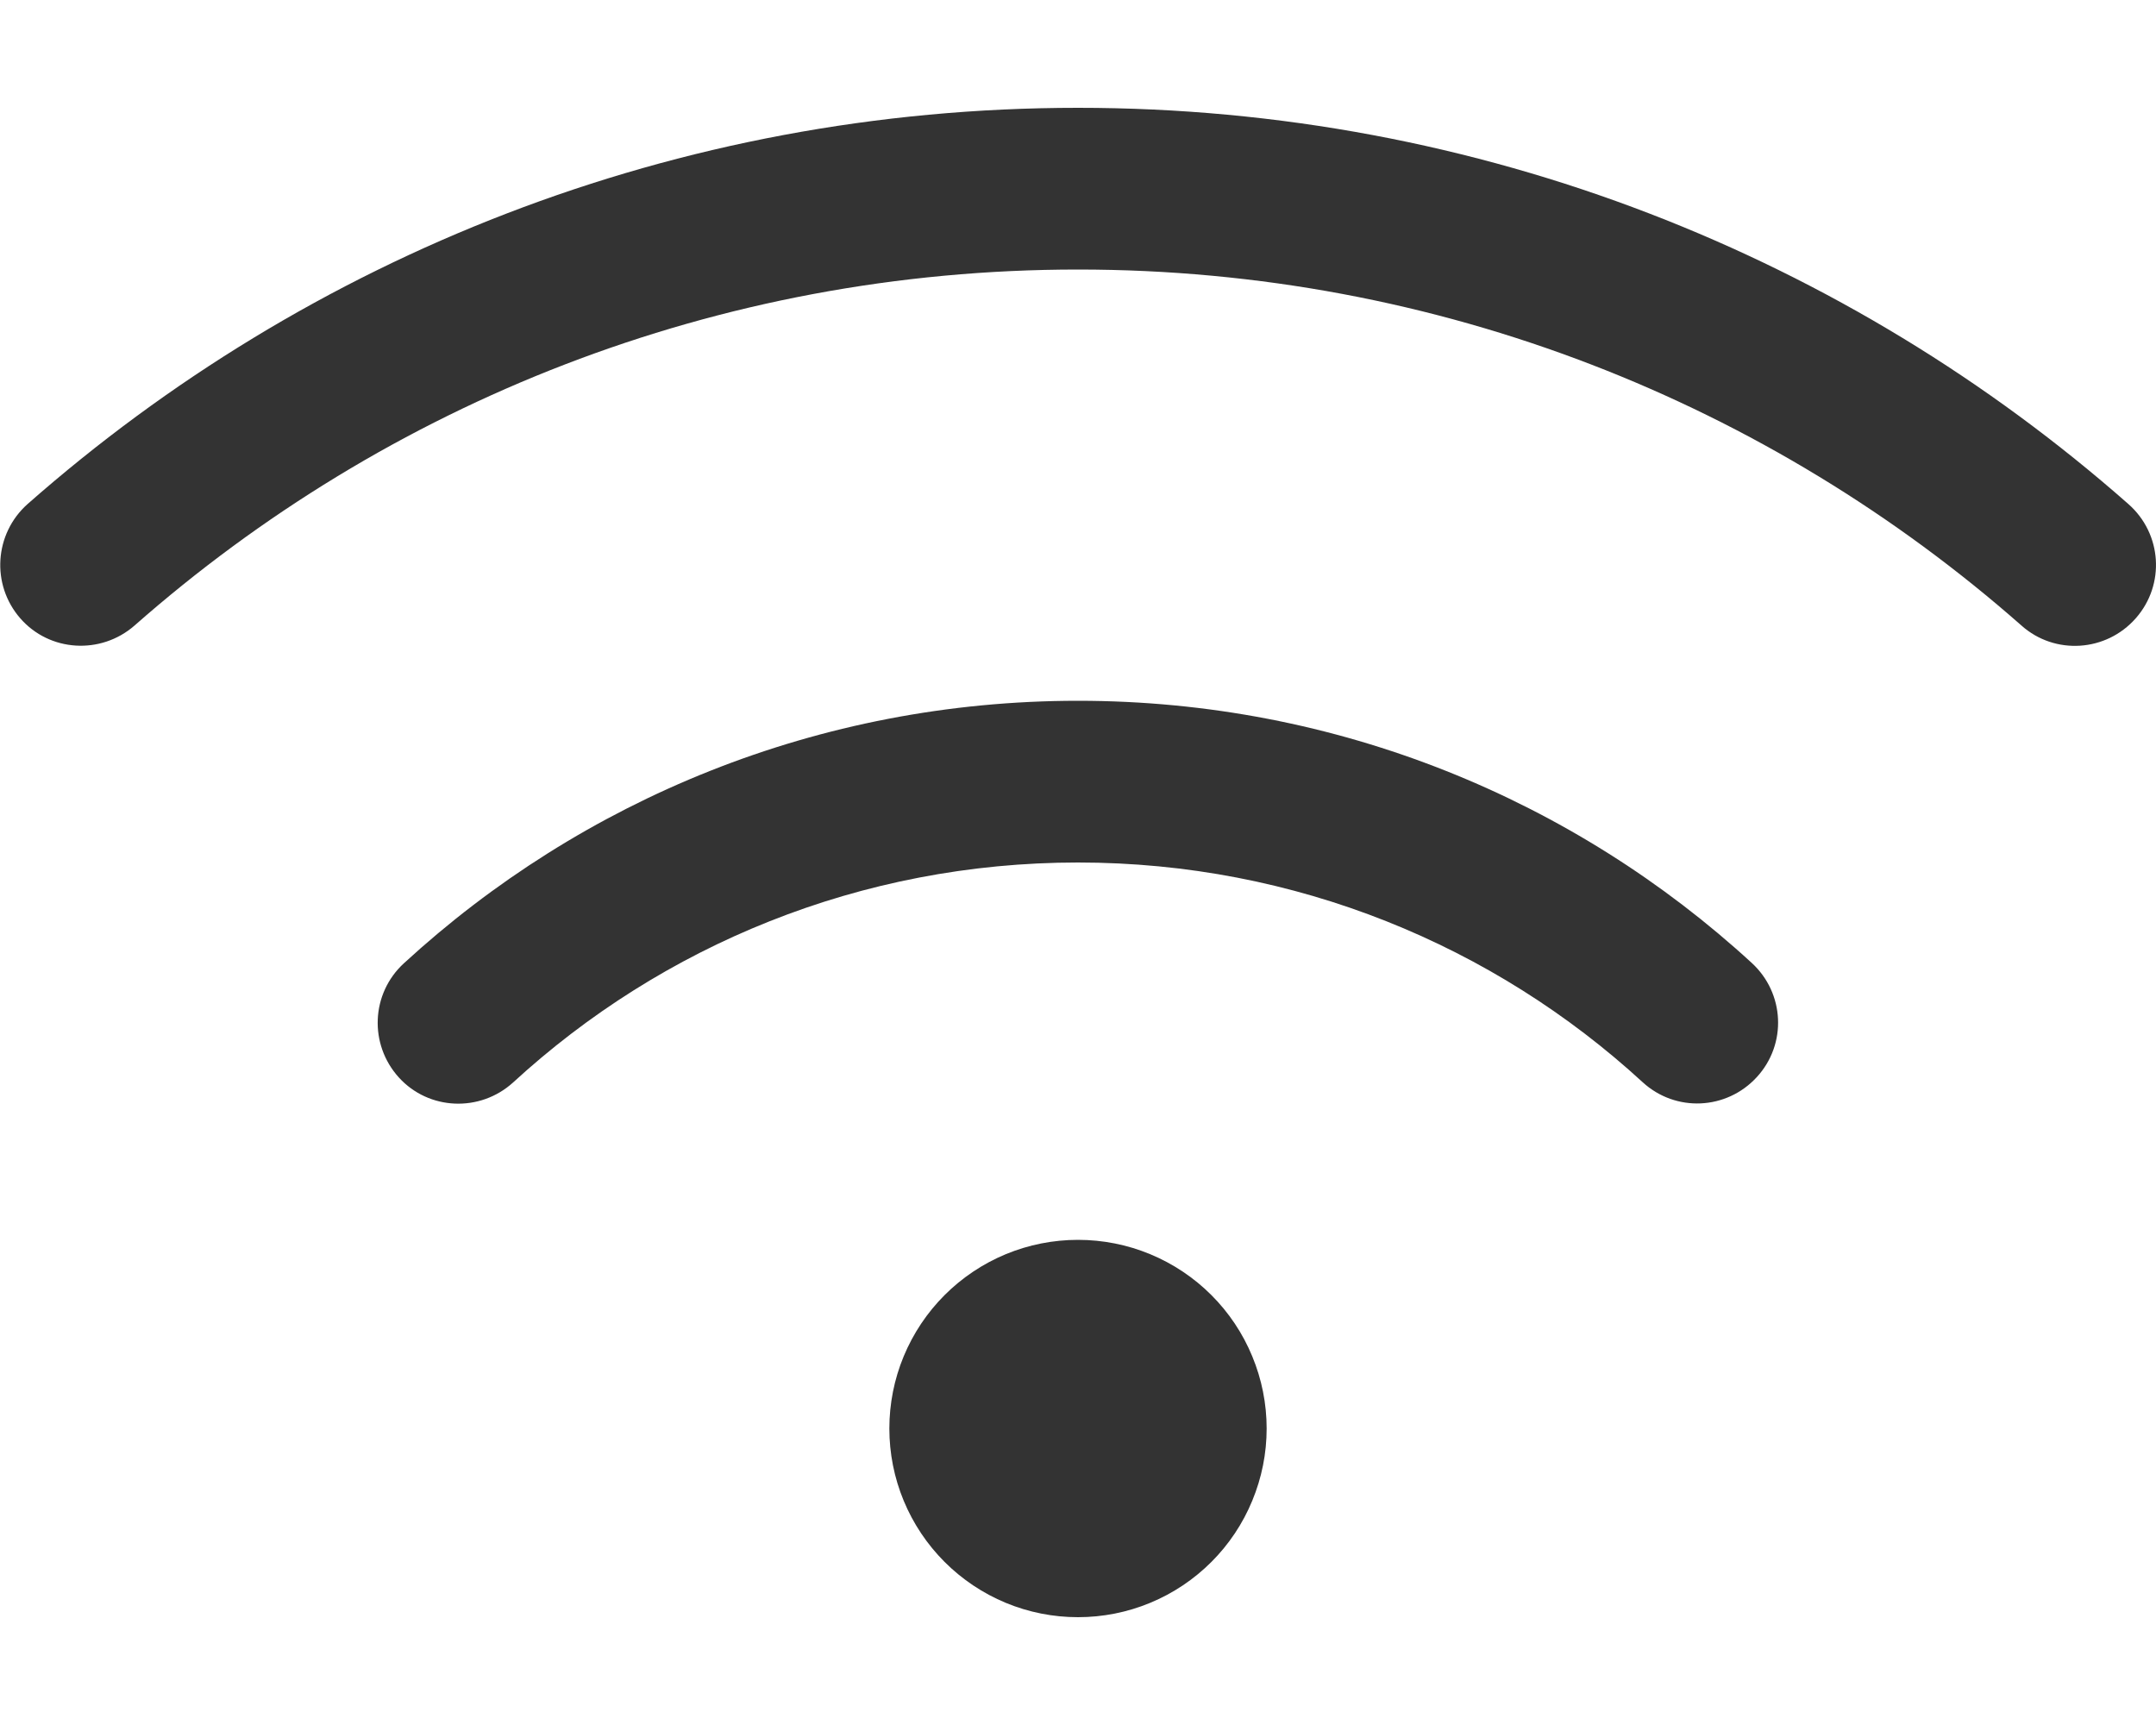 <svg width="40" height="32" viewBox="0 0 40 32" fill="none" xmlns="http://www.w3.org/2000/svg">
<g clip-path="url(#clip0_323_1854)">
<path d="M2.494 11.606C7.162 7.494 13.287 5 20 5C26.712 5 32.837 7.494 37.506 11.606C38.125 12.156 39.075 12.094 39.625 11.469C40.175 10.844 40.112 9.9 39.487 9.35C34.294 4.775 27.469 2 20 2C12.531 2 5.706 4.775 0.512 9.35C-0.106 9.9 -0.169 10.844 0.375 11.469C0.919 12.094 1.869 12.15 2.494 11.606ZM20 16C24.037 16 27.719 17.544 30.475 20.075C31.087 20.637 32.031 20.594 32.594 19.981C33.156 19.369 33.112 18.425 32.5 17.863C29.212 14.844 24.819 13 20 13C15.181 13 10.787 14.844 7.494 17.869C6.881 18.431 6.844 19.375 7.4 19.988C7.956 20.6 8.906 20.637 9.519 20.081C12.281 17.544 15.962 16 20 16ZM23.5 26.5C23.5 26.04 23.409 25.585 23.233 25.161C23.058 24.736 22.8 24.35 22.475 24.025C22.15 23.7 21.764 23.442 21.339 23.266C20.915 23.09 20.459 23 20 23C19.54 23 19.085 23.09 18.66 23.266C18.236 23.442 17.85 23.7 17.525 24.025C17.2 24.35 16.942 24.736 16.766 25.161C16.59 25.585 16.5 26.04 16.5 26.5C16.5 26.96 16.59 27.415 16.766 27.839C16.942 28.264 17.2 28.65 17.525 28.975C17.85 29.3 18.236 29.558 18.66 29.734C19.085 29.91 19.54 30 20 30C20.459 30 20.915 29.91 21.339 29.734C21.764 29.558 22.15 29.3 22.475 28.975C22.8 28.65 23.058 28.264 23.233 27.839C23.409 27.415 23.5 26.96 23.5 26.5Z" fill="#333333"/>
</g>
<defs>
<clipPath id="clip0_323_1854">
<rect width="40" height="32" fill="white"/>
</clipPath>
</defs>
</svg>
